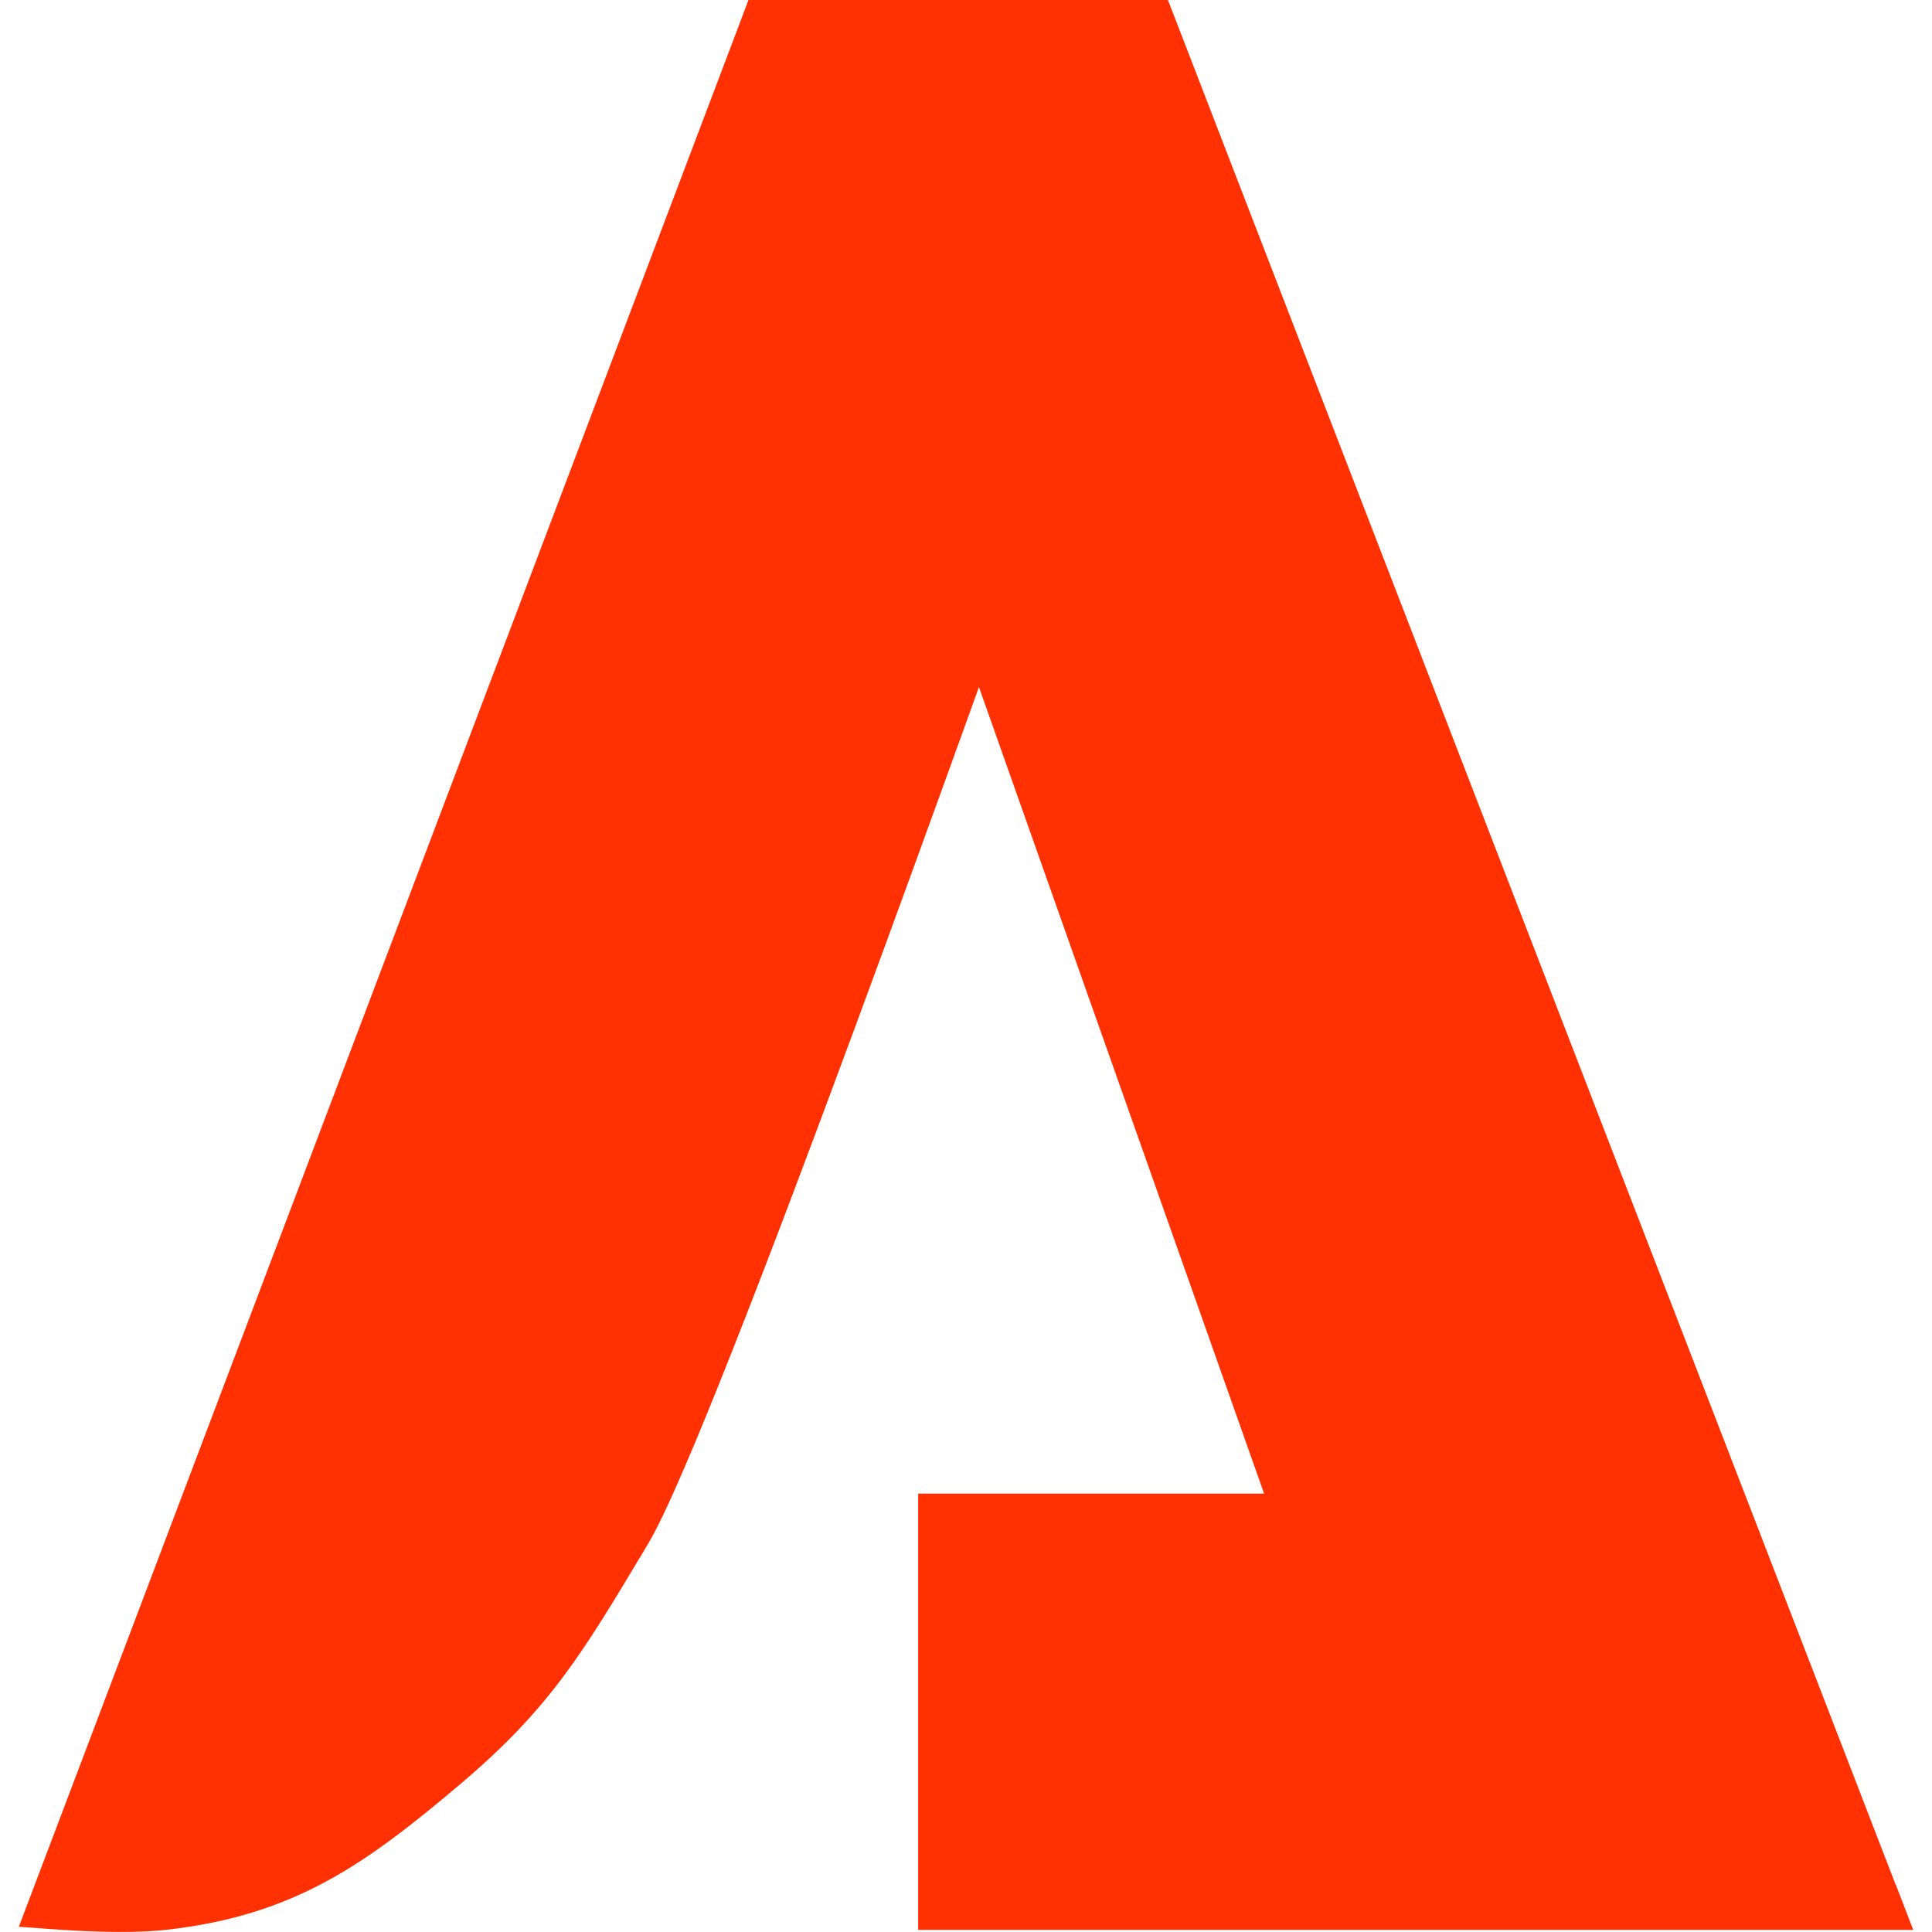 <?xml version="1.0" encoding="UTF-8"?>
<svg id="Camada_1" xmlns="http://www.w3.org/2000/svg" version="1.1" viewBox="0 0 200 200">
  <!-- Generator: Adobe Illustrator 29.1.0, SVG Export Plug-In . SVG Version: 2.1.0 Build 142)  -->
  <defs>
    <style>
      .st0 {
        fill: #ff3102;
      }
    </style>
  </defs>
  <path class="st0" d="M196.24,195.11L121.76,2.21l-3.22,1.24h0s3.22-1.24,3.22-1.24L120.9,0h-43.42l-.84,2.23,3.22,1.22h0s-3.22-1.22-3.22-1.22L3.59,195.13l-1.64,4.33,4.62.33.17-2.35q-.17,2.35-.17,2.35h0s0,0,.02,0c.01,0,.03,0,.06,0,.05,0,.12,0,.22.01.19.01.45.03.78.05.66.04,1.58.08,2.63.11,2.05.06,4.76.06,6.95-.19h0c13.24-1.49,20.57-6.74,30.49-15.14,9.19-7.79,12.57-13.45,19.11-24.38h0s.24-.4.24-.4c1.85-3.09,5.13-10.88,8.89-20.41,3.82-9.67,8.27-21.51,12.51-32.98,4.24-11.47,8.27-22.59,11.25-30.84.58-1.62,1.12-3.12,1.62-4.5l29.52,83.5h-35.81v45.16h103.01l-1.81-4.69Z"/>
</svg>